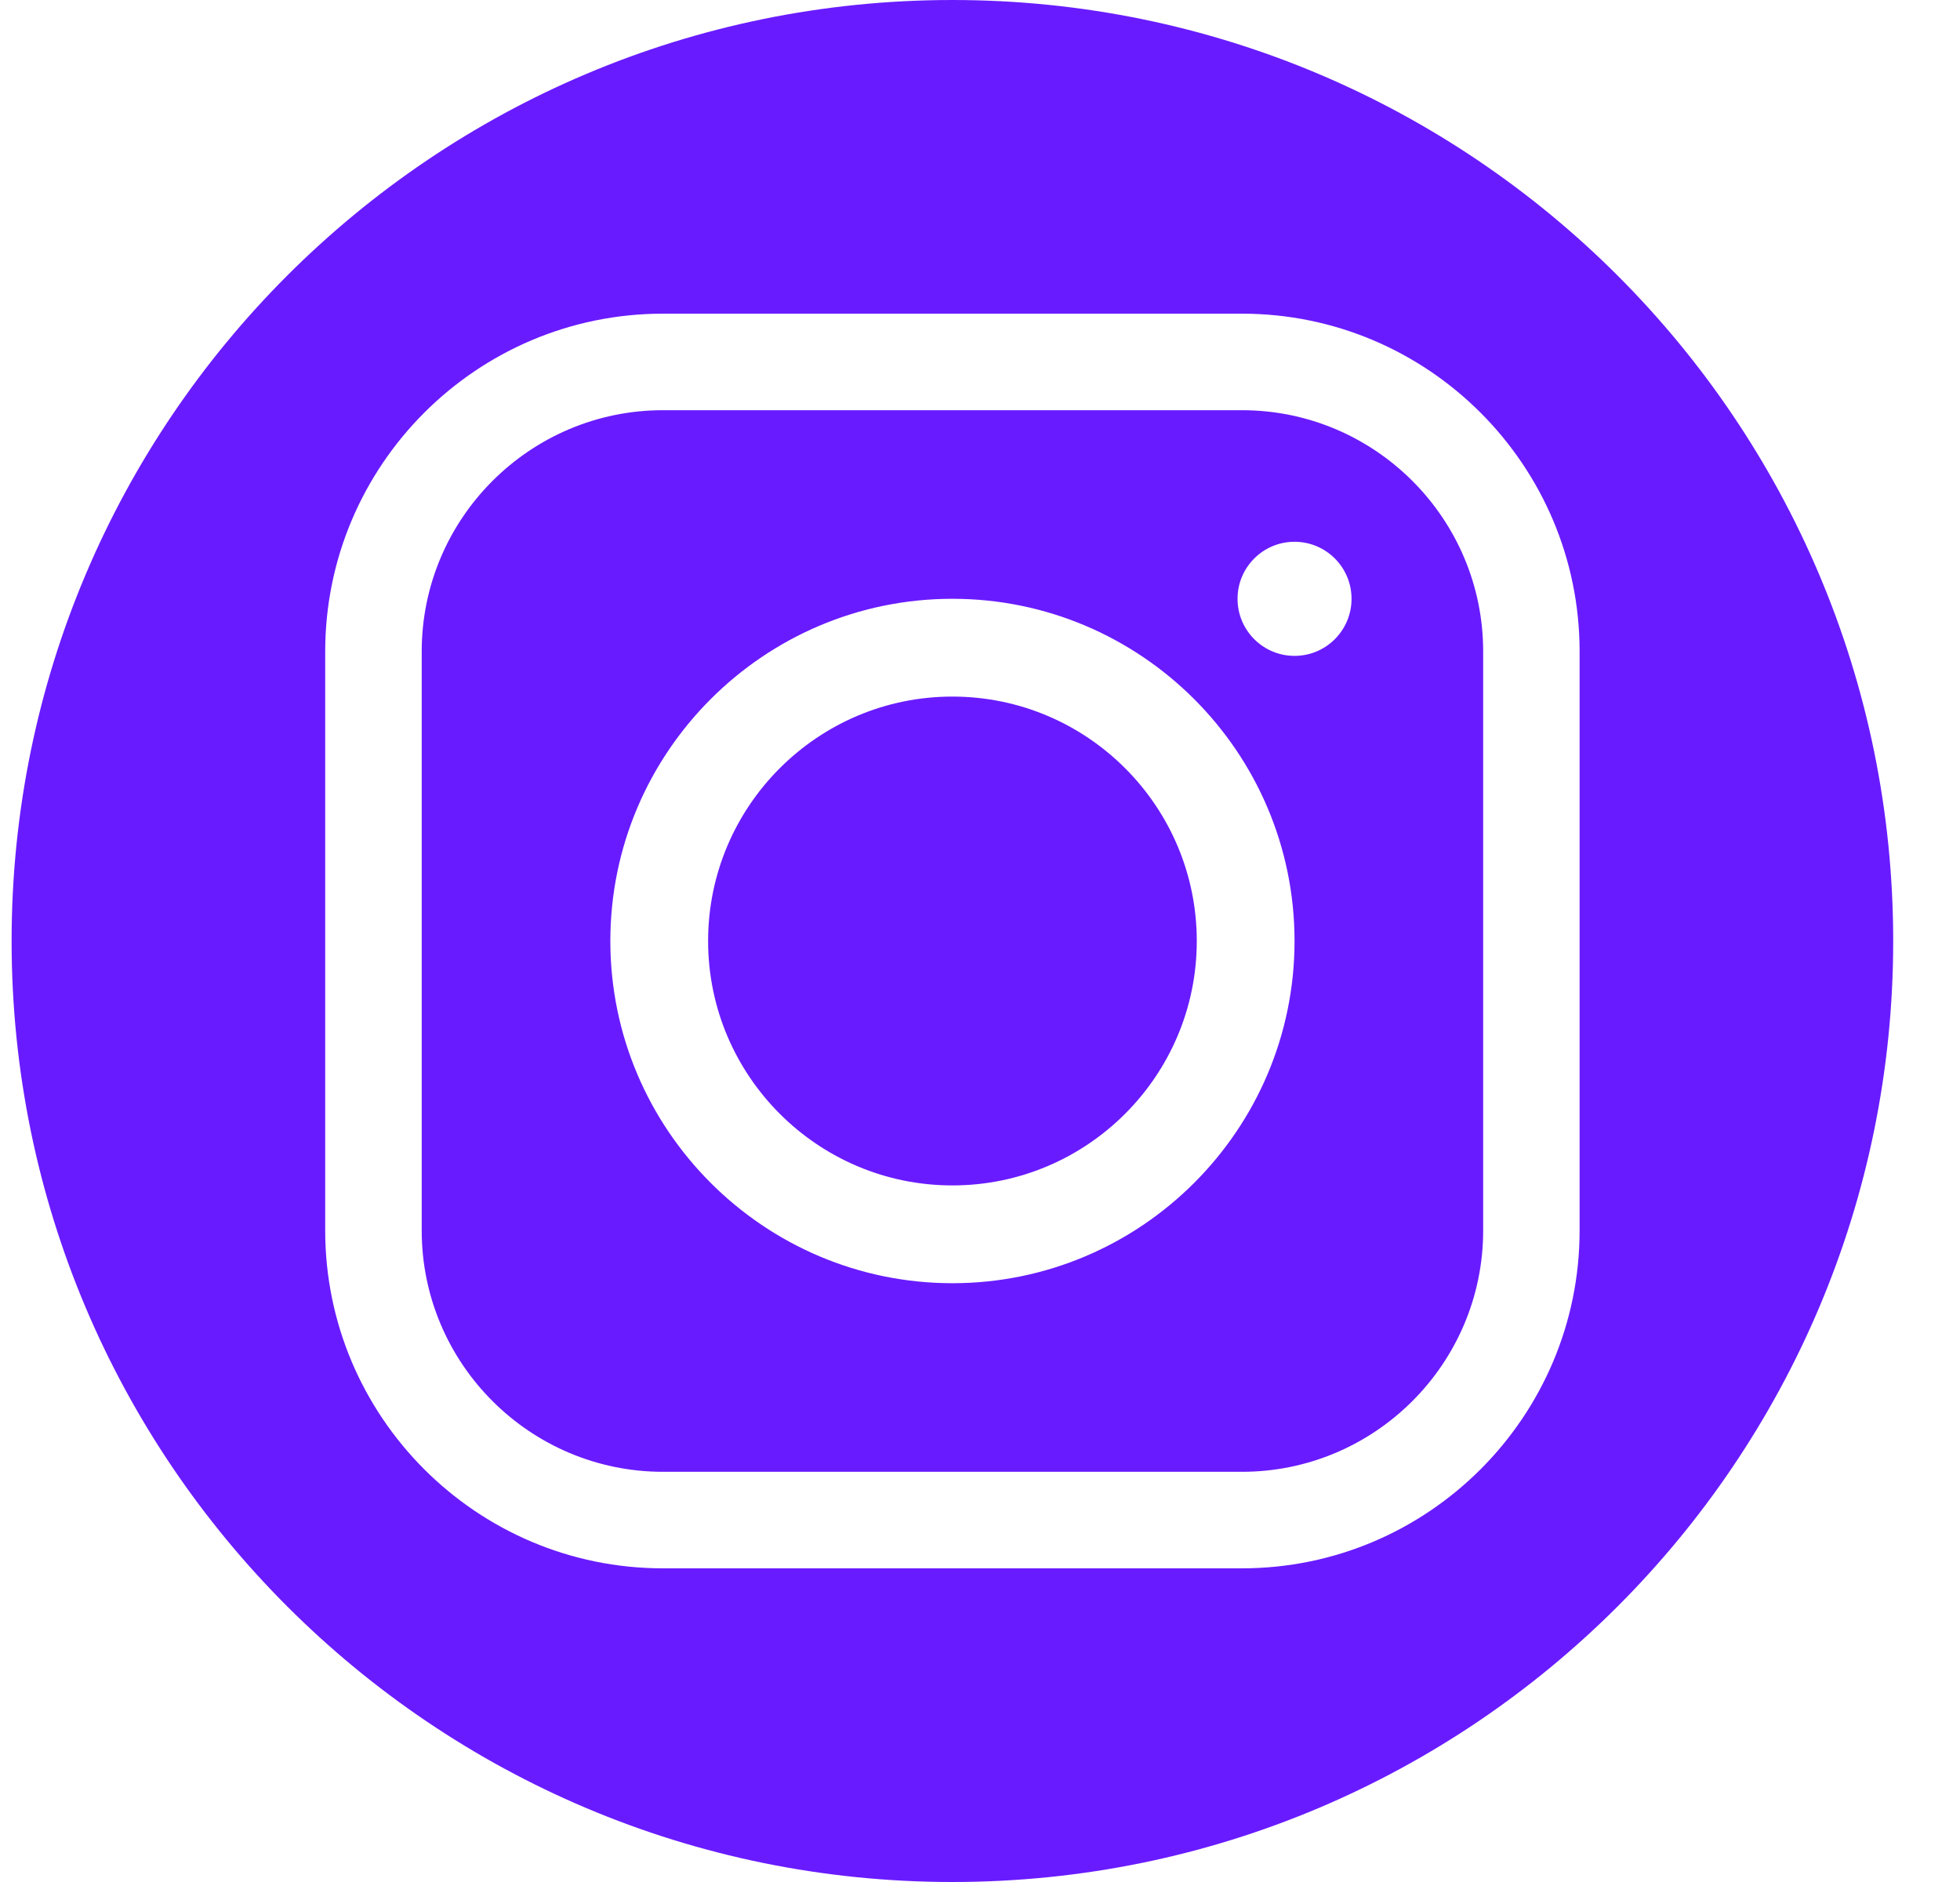 <svg width="25" height="24" viewBox="0 0 25 24" fill="none" xmlns="http://www.w3.org/2000/svg">
<path fill-rule="evenodd" clip-rule="evenodd" d="M12.148 24C18.776 24 24.148 18.627 24.148 12C24.148 5.373 18.776 0 12.148 0C5.521 0 0.148 5.373 0.148 12C0.148 18.627 5.521 24 12.148 24ZM4.148 15.692C4.148 18.068 6.081 20 8.456 20H15.841C18.215 20 20.148 18.068 20.148 15.692V8.308C20.148 5.932 18.215 4 15.841 4H8.456C6.081 4 4.148 5.932 4.148 8.308V15.692ZM5.379 8.308C5.379 6.611 6.76 5.231 8.456 5.231H15.841C17.537 5.231 18.918 6.611 18.918 8.308V15.692C18.918 17.389 17.537 18.769 15.841 18.769H8.456C6.76 18.769 5.379 17.389 5.379 15.692V8.308ZM16.512 8.364C16.914 8.364 17.239 8.038 17.239 7.636C17.239 7.235 16.914 6.909 16.512 6.909C16.11 6.909 15.785 7.235 15.785 7.636C15.785 8.038 16.11 8.364 16.512 8.364ZM12.148 16.364C9.743 16.364 7.785 14.406 7.785 12C7.785 9.594 9.743 7.636 12.148 7.636C14.554 7.636 16.512 9.594 16.512 12C16.512 14.406 14.554 16.364 12.148 16.364ZM12.148 8.883C10.43 8.883 9.032 10.281 9.032 12C9.032 13.719 10.43 15.117 12.148 15.117C13.867 15.117 15.265 13.719 15.265 12C15.265 10.281 13.867 8.883 12.148 8.883Z" fill="url(#paint0_linear_2851_10574)"/>
<defs>
<linearGradient id="paint0_linear_2851_10574" x1="12.148" y1="8.00695e-08" x2="14.95" y2="25.03" gradientUnits="userSpaceOnUse">
<stop offset="1" stop-color="#691BFF"/>
</linearGradient>
</defs>
</svg>
